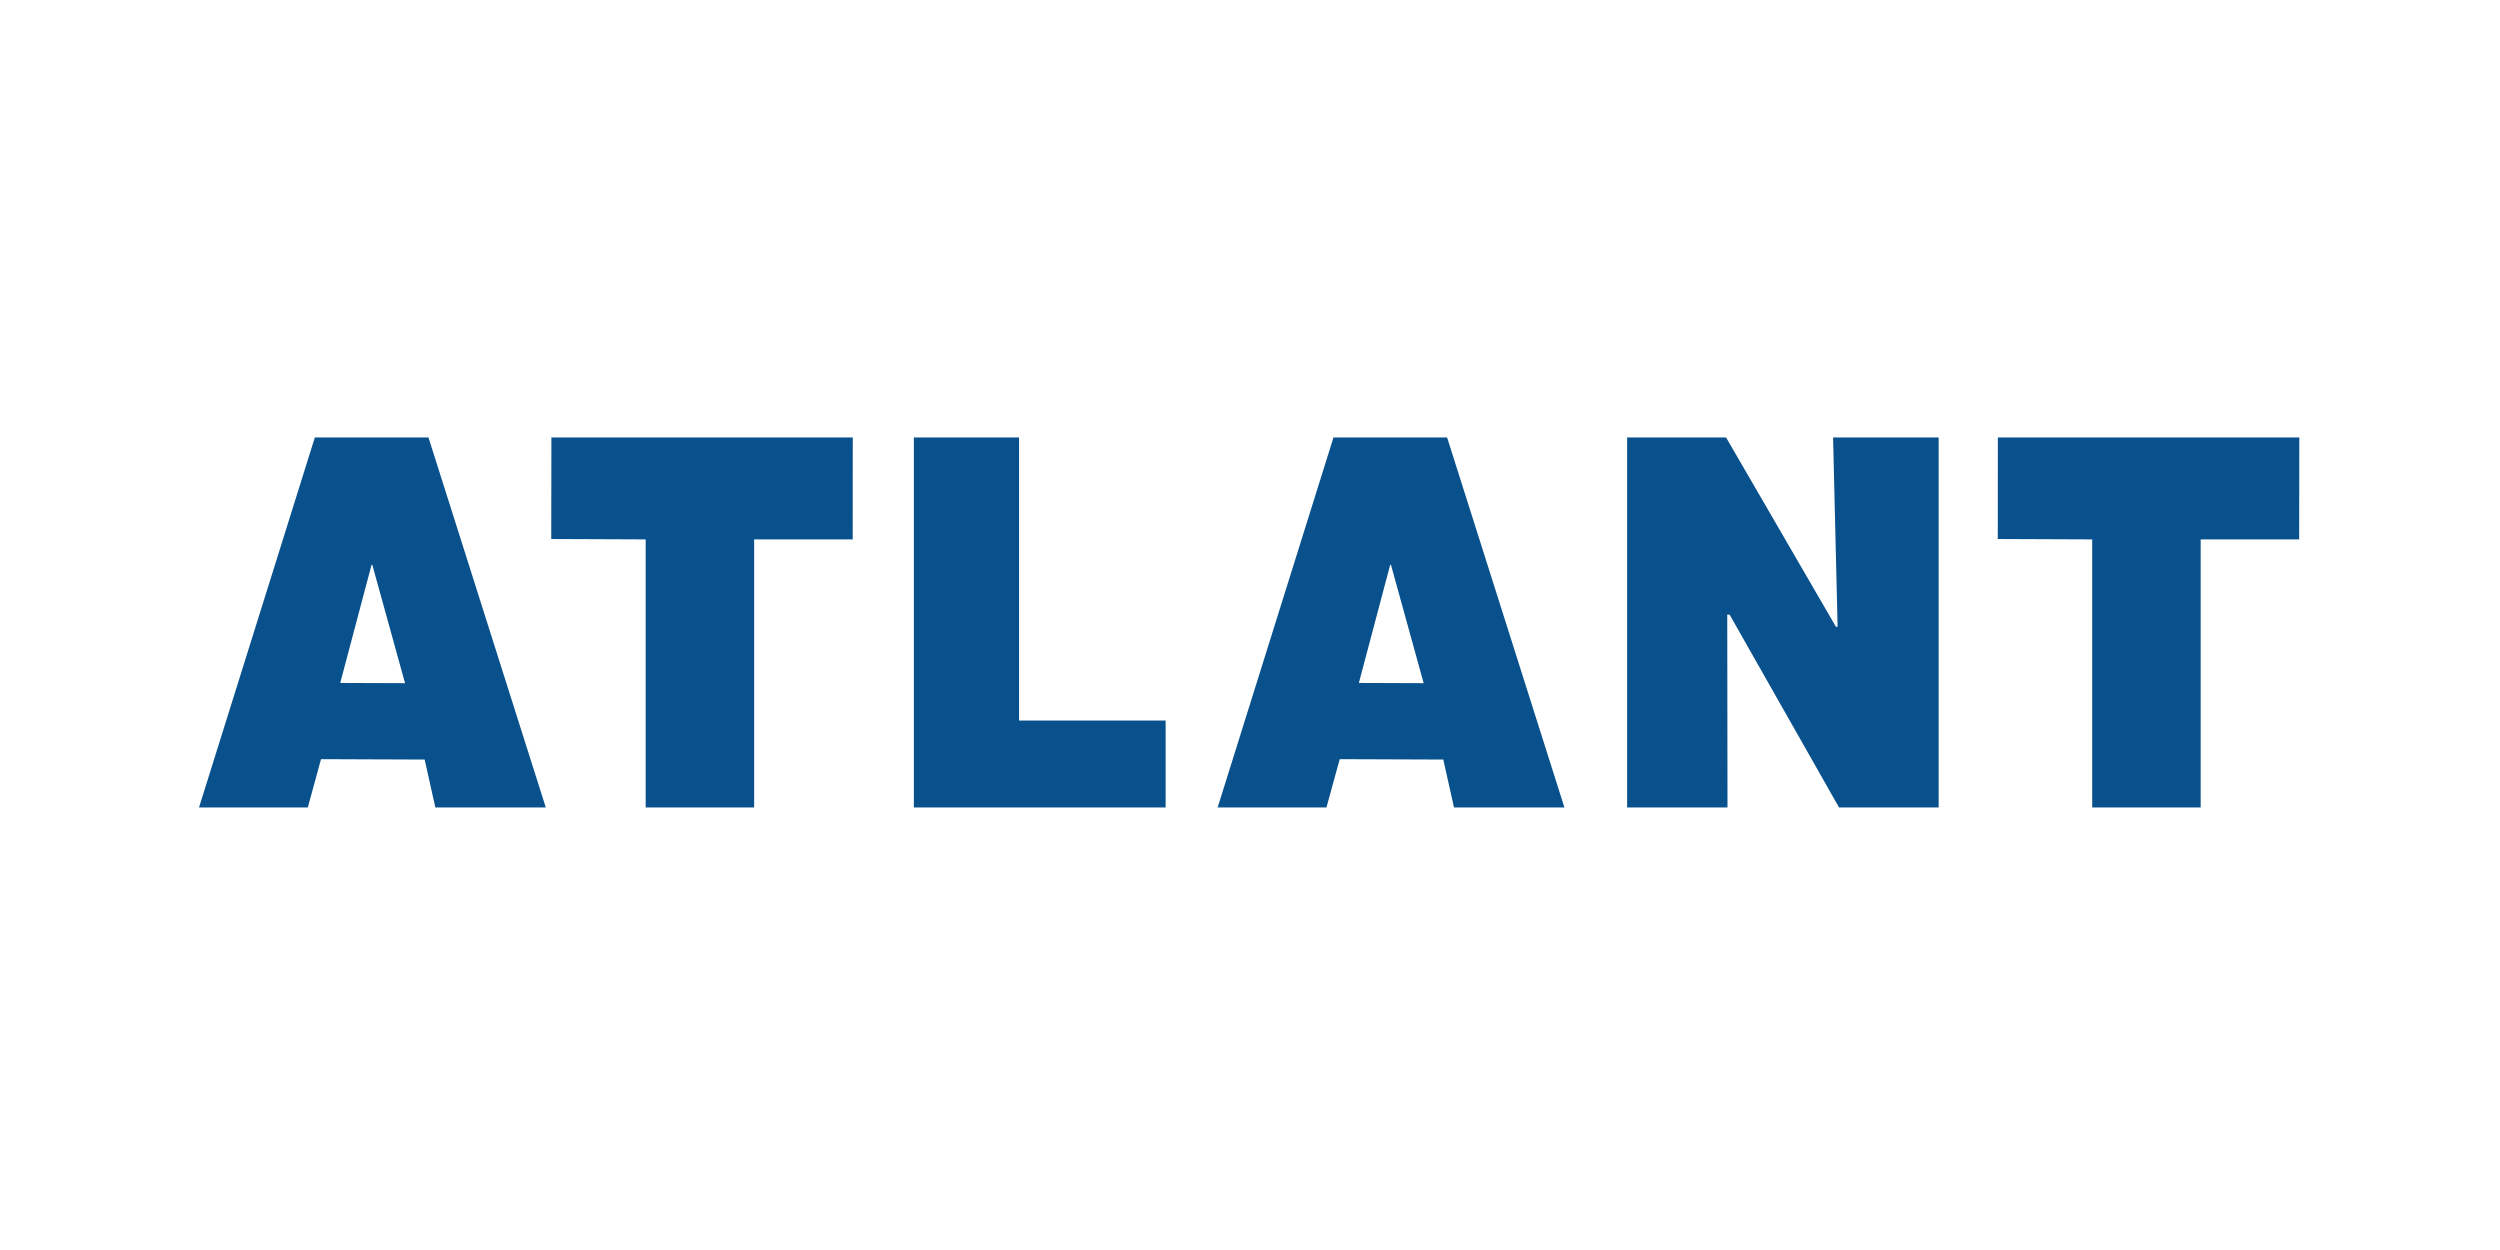 <svg width="2000" height="1000" viewBox="0 0 2000 1000" fill="none" xmlns="http://www.w3.org/2000/svg"><g clip-path="url(#a)"><path d="m339.718 607.646 8.56 38.3h88.344l-93.843-295.962h-90.906l-92.656 295.962h87.033l10.559-38.612zm-67.539-61.291 25.054-94.468h.624l26.179 94.655zm1109.811 99.591-.19-154.26h1.87l87.54 154.26h79.72V349.984h-84.47l3.62 151.386h-1.37l-87.85-151.386h-79.16v295.962zm-650.906 0h201.431v-69.539H815.243V349.984h-84.159zm-214.552 0h86.783V431.519h78.848l.063-81.535H441.121l-.125 81.223 75.536.312zm638.098-38.3 8.56 38.3h88.34l-93.84-295.962h-90.91l-92.654 295.962h87.034l10.62-38.612zm-67.54-61.291 25.05-94.468h.63l26.17 94.655zm586.67 99.591h86.78V431.519h78.79l.12-81.535h-241.16l-.07 81.223 75.54.312z" fill="#09518C"/></g><defs><clipPath id="a"><path fill="#fff" d="M88 269h1825v461.209H88z"/></clipPath></defs></svg>